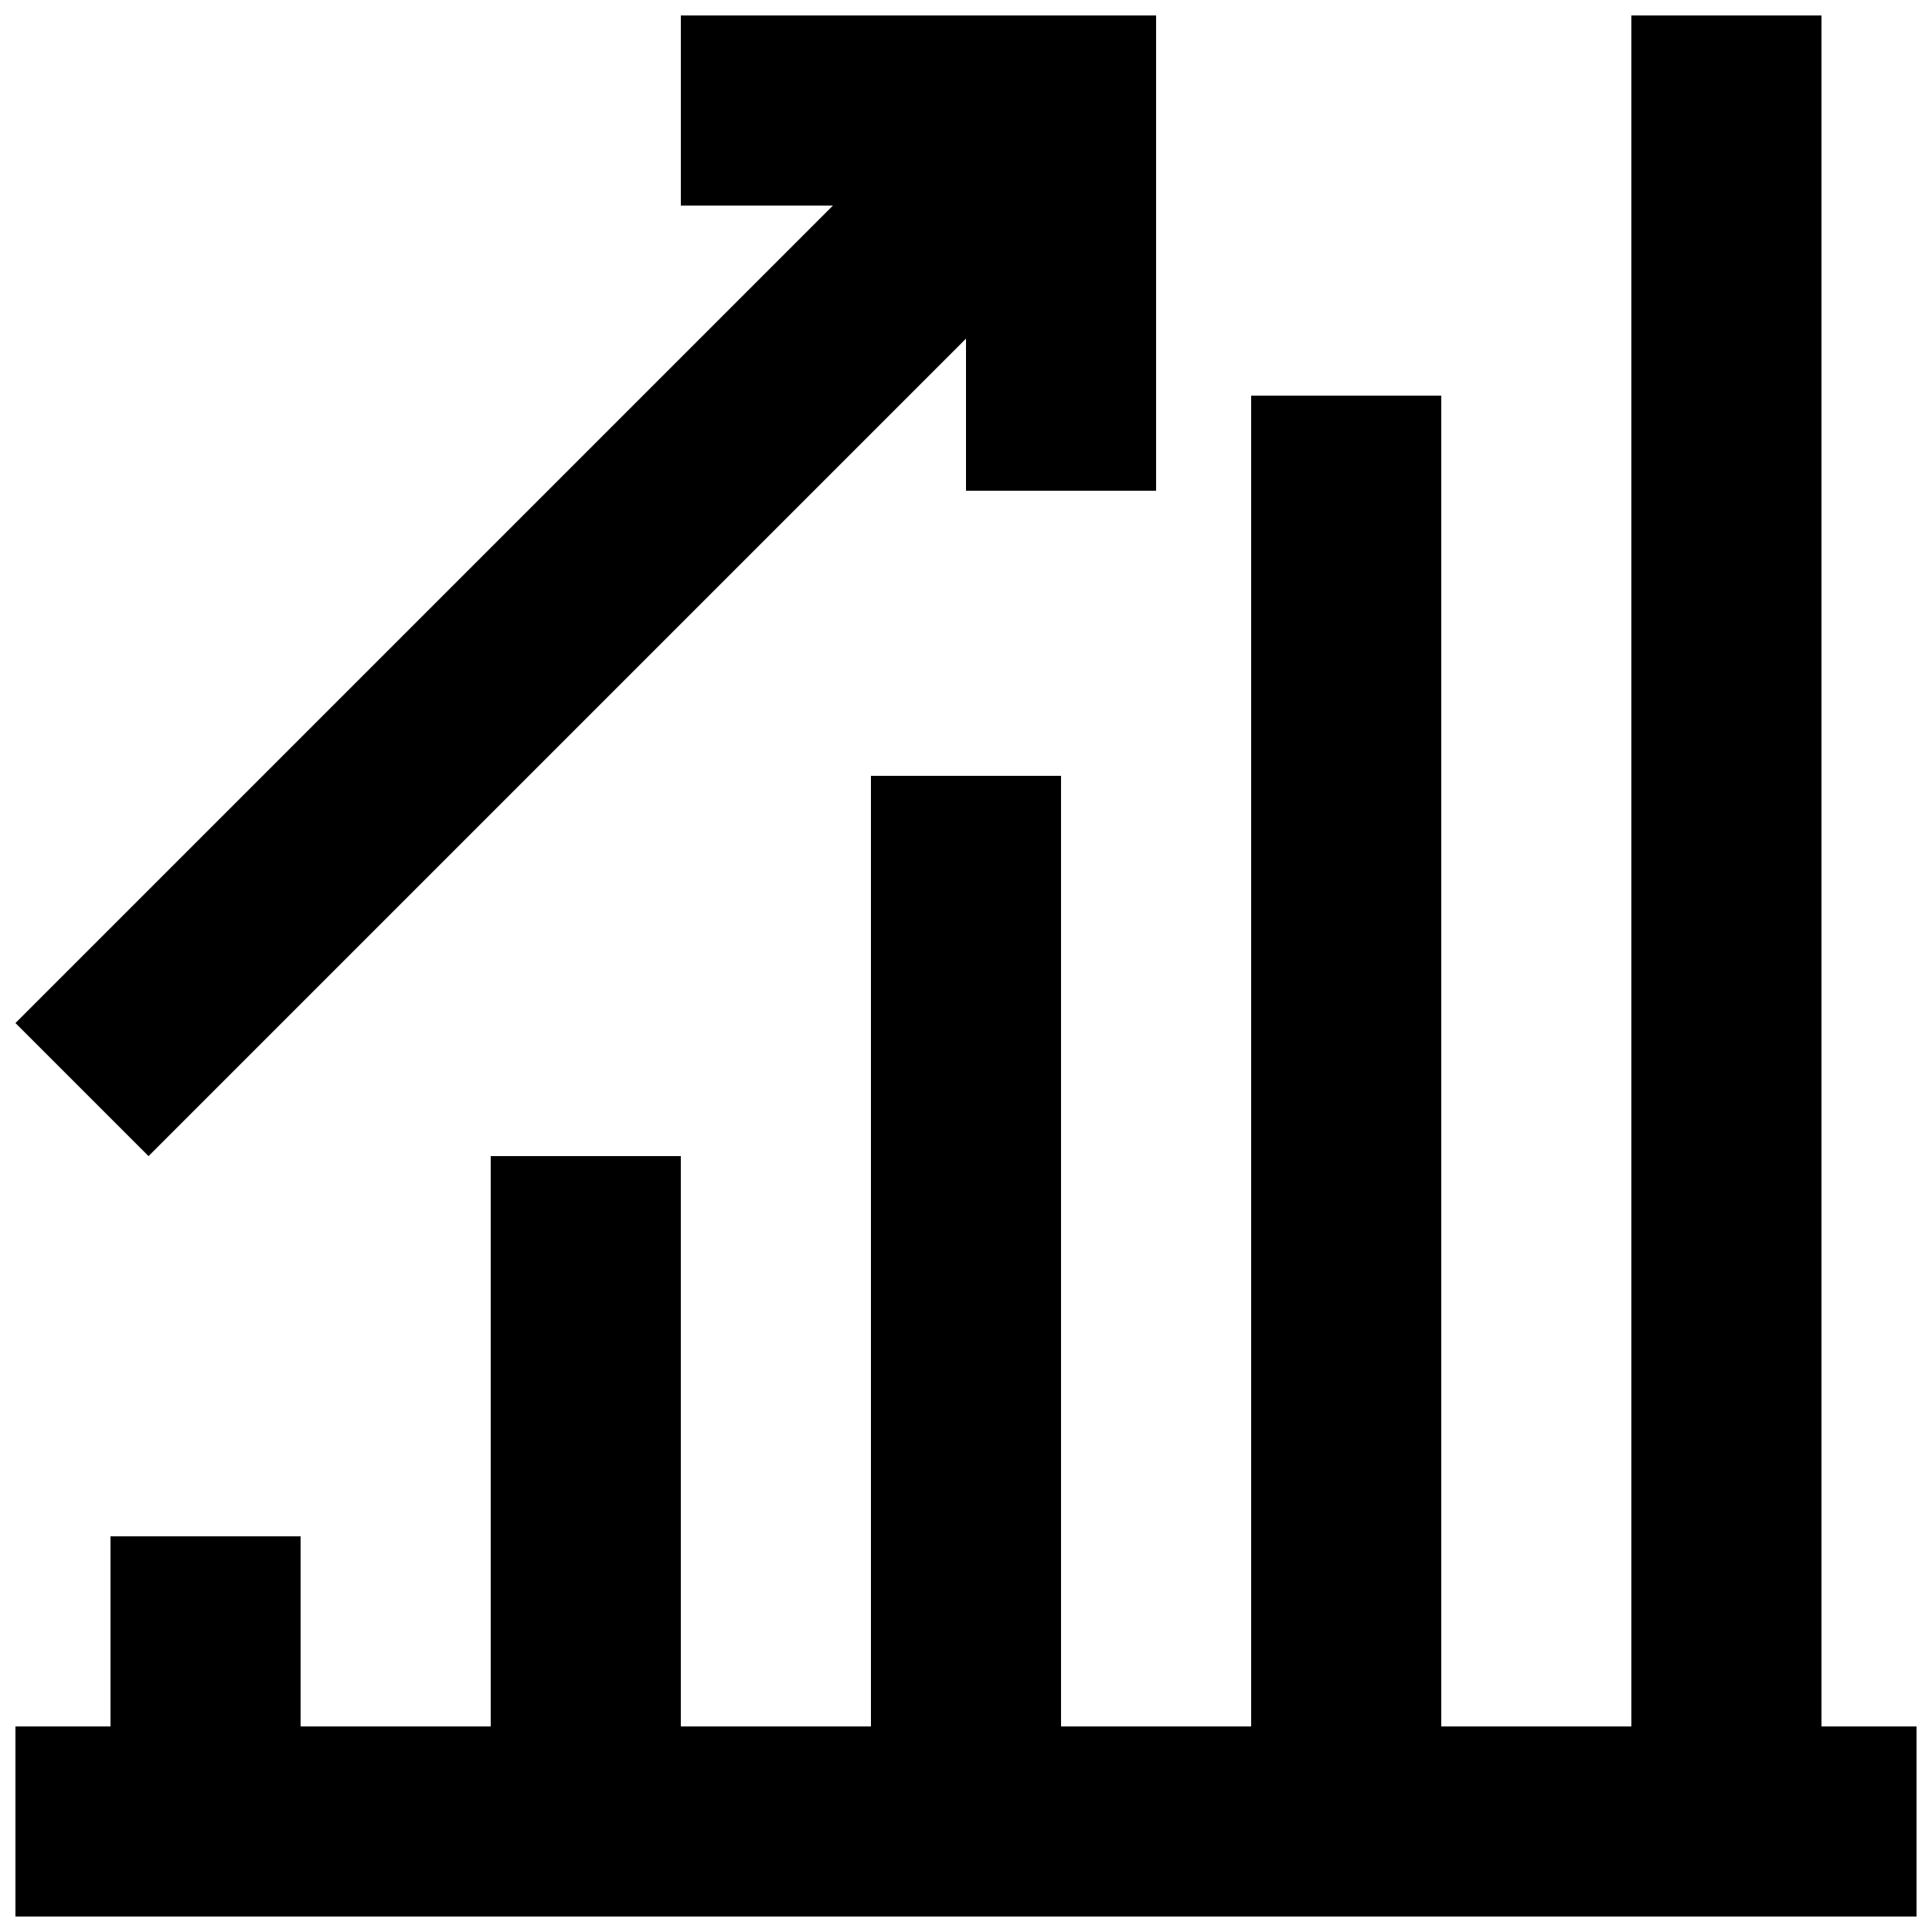 <?xml version="1.0" encoding="UTF-8"?>
<!-- Uploaded to: ICON Repo, www.svgrepo.com, Generator: ICON Repo Mixer Tools -->
<svg width="800px" height="800px" version="1.1" viewBox="144 144 512 512" xmlns="http://www.w3.org/2000/svg">
 <defs>
  <clipPath id="b">
   <path d="m148.09 148.09h302.91v302.91h-302.91z"/>
  </clipPath>
  <clipPath id="a">
   <path d="m148.09 148.09h503.81v503.81h-503.81z"/>
  </clipPath>
 </defs>
 <g>
  <g clip-path="url(#b)">
   <path d="m183.36 450.38 216.64-216.64v40.305h50.379v-125.95h-125.95v50.383h40.305l-216.64 216.64z"/>
  </g>
  <g clip-path="url(#a)">
   <path d="m626.71 601.52v-453.43h-50.379v453.43h-50.383v-352.67h-50.379v352.67h-50.383v-251.91h-50.379v251.91h-50.383v-151.14h-50.379v151.14h-50.383v-50.383h-50.379v50.383h-25.191v50.379h503.81v-50.379z"/>
  </g>
 </g>
</svg>